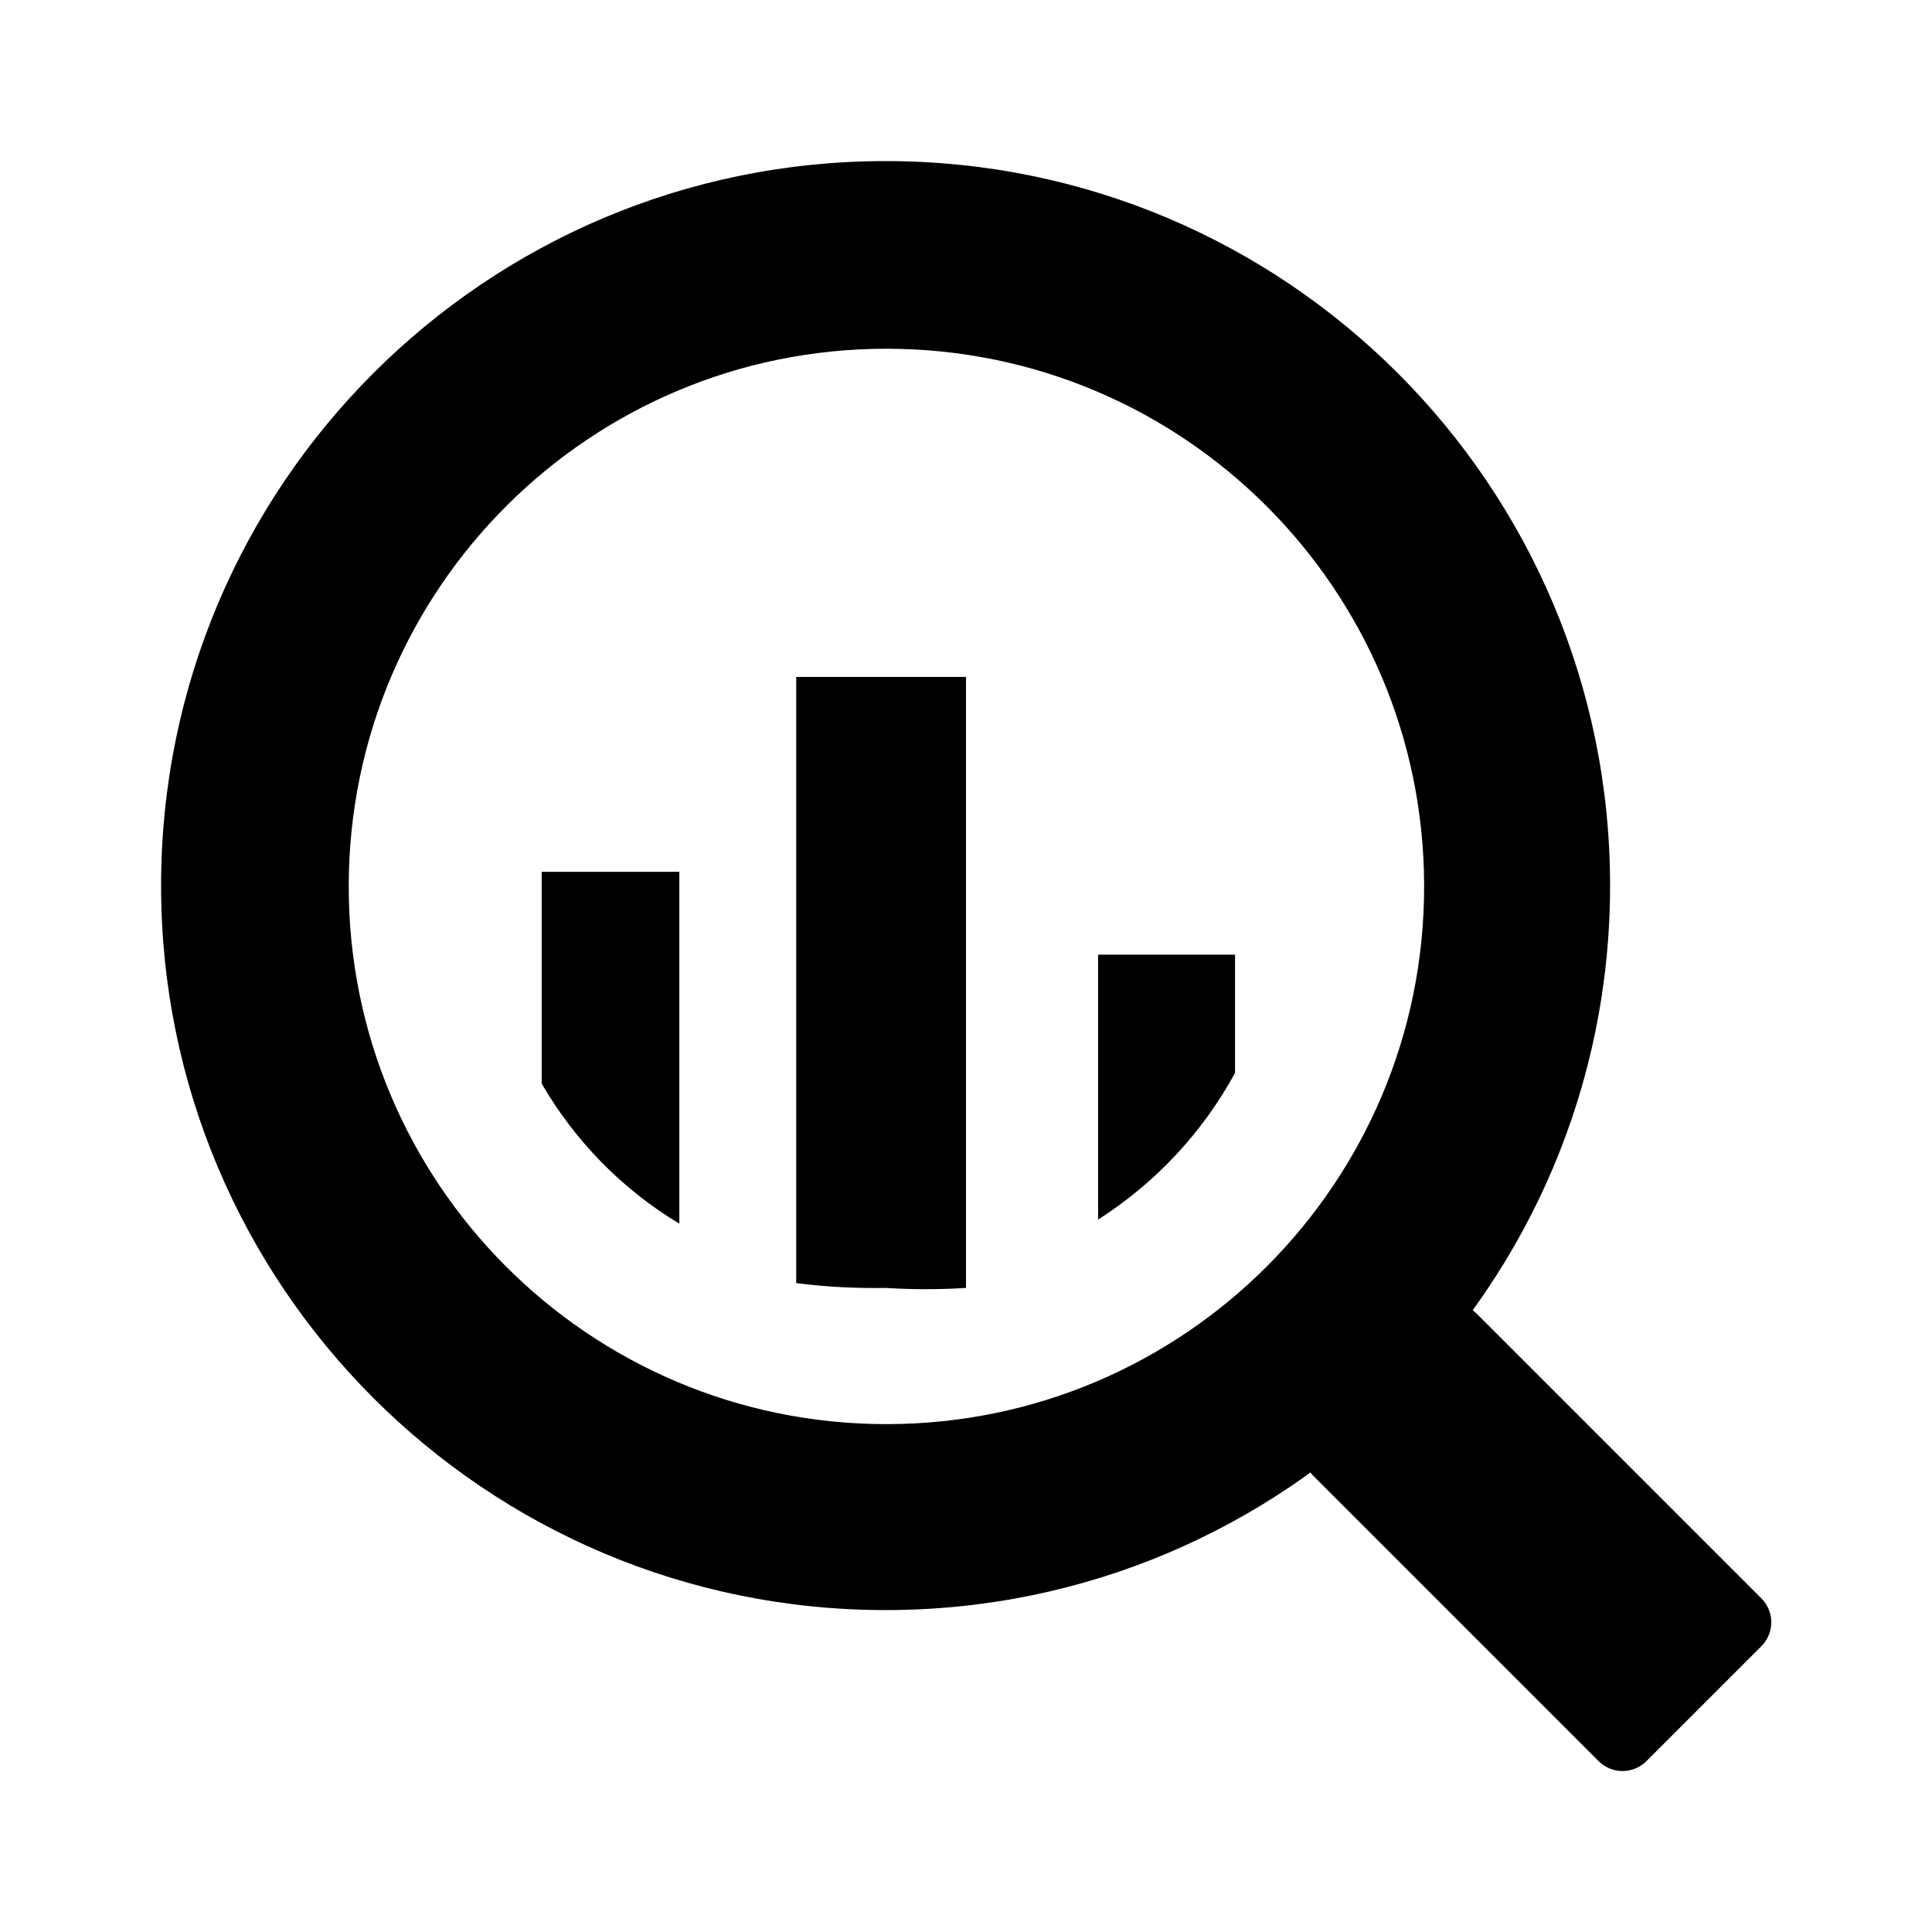 <?xml version="1.0" encoding="UTF-8"?>
<svg id="Layer_1" xmlns="http://www.w3.org/2000/svg" version="1.1" viewBox="0 0 800 800">
  <!-- Generator: Adobe Illustrator 29.2.1, SVG Export Plug-In . SVG Version: 2.1.0 Build 116)  -->
  <defs>
    <style>
      .st0 {
        fill-rule: evenodd;
      }
    </style>
  </defs>
  <path class="st0" d="M224.3,361v87.7c13.8,23.8,33.4,43.8,57,58v-145.7h-57Z"/>
  <path class="st0" d="M329.7,280.3v251c12.3,1.6,24.6,2.2,37,2,11.1.7,22.2.7,33.3,0v-253h-70.3Z"/>
  <path class="st0" d="M454.7,395.3v109.7c23.7-15.1,43.2-36,56.7-60.7v-49h-56.7Z"/>
  <path class="st0" d="M591.3,544l-47.3,47.3c-5.5,5.4-5.6,14.3-.2,19.8,0,0,.1.1.2.2l118,118c5.5,5.4,14.2,5.4,19.7,0l47.7-47.7c5.4-5.5,5.4-14.2,0-19.7l-118-118c-5.4-5.5-14.3-5.6-19.8-.2,0,0-.1.1-.2.2"/>
  <path class="st0" d="M366.7,66.7c-165.7,0-300,134.3-300,300s134.3,300,300,300,300-134.3,300-300S532.4,66.7,366.7,66.7M366.7,589.7c-123-.2-222.5-100-222.3-223,.2-123,100-222.5,223-222.3,122.7.2,222.1,99.6,222.3,222.3.2,123-99.4,222.8-222.3,223-.2,0-.4,0-.7,0"/>
</svg>
